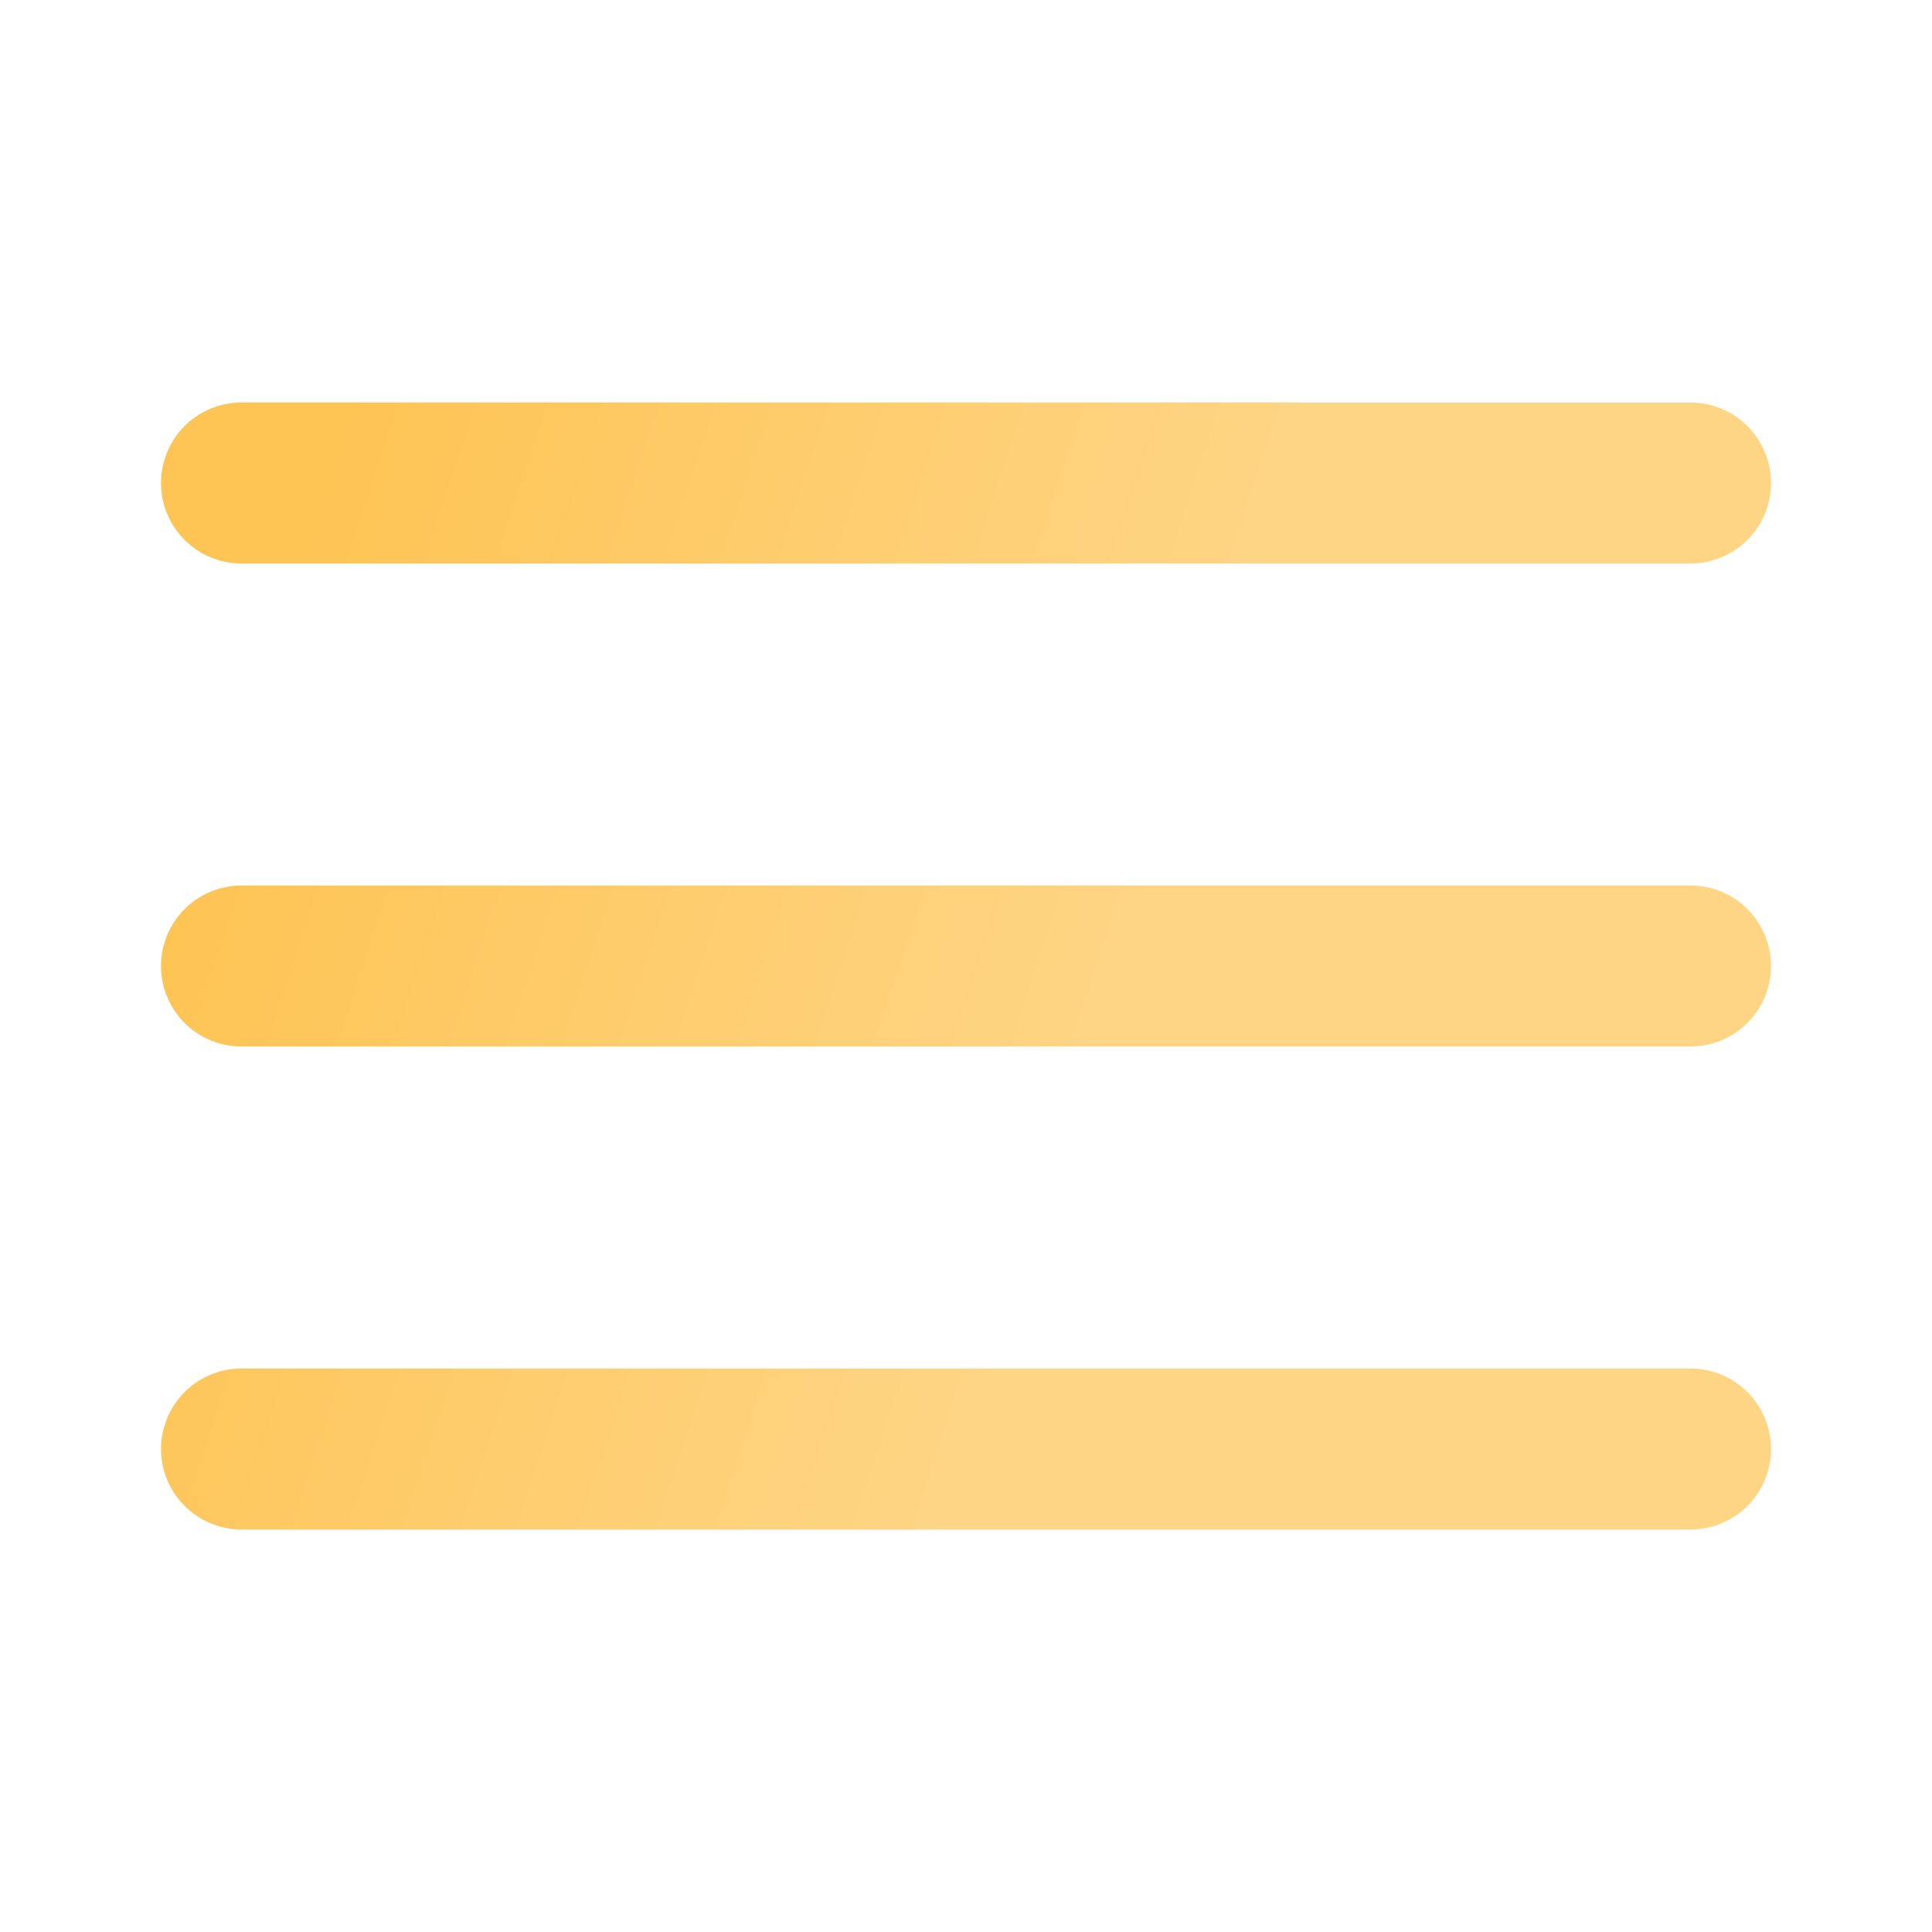 <?xml version="1.0" encoding="UTF-8"?> <svg xmlns="http://www.w3.org/2000/svg" width="24" height="24" viewBox="0 0 24 24" fill="none"><path d="M3 6H21M3 12H21M3 18H21" stroke="url(#paint0_linear_349_416)" stroke-width="2" stroke-linecap="round" stroke-linejoin="round"></path><defs><linearGradient id="paint0_linear_349_416" x1="3.57" y1="7.359" x2="14.331" y2="10.885" gradientUnits="userSpaceOnUse"><stop stop-color="#FEC454"></stop><stop offset="1" stop-color="#FED585"></stop></linearGradient></defs></svg> 